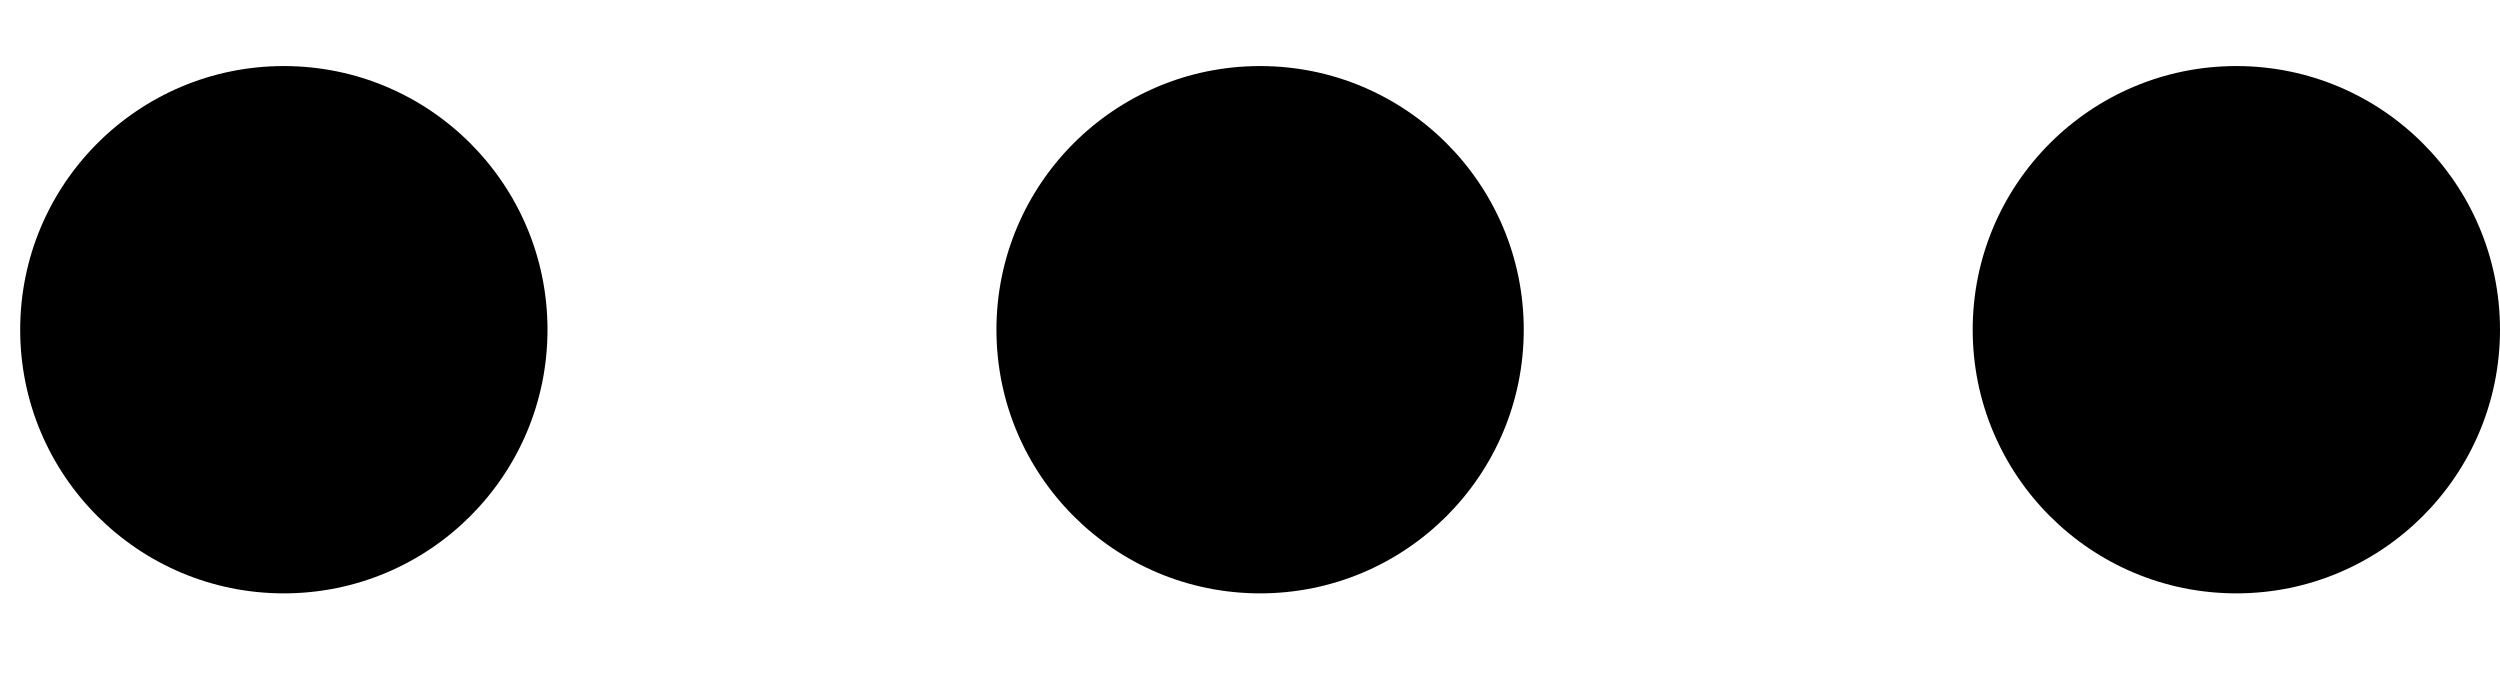 <svg width="26" height="7" viewBox="0 0 26 7" fill="none" xmlns="http://www.w3.org/2000/svg">
<circle cx="23.258" cy="3.429" r="2.742" transform="rotate(90 23.258 3.429)" fill="black"/>
<circle cx="13.105" cy="3.429" r="2.742" transform="rotate(90 13.105 3.429)" fill="black"/>
<circle cx="2.952" cy="3.429" r="2.742" transform="rotate(90 2.952 3.429)" fill="black"/>
</svg>
